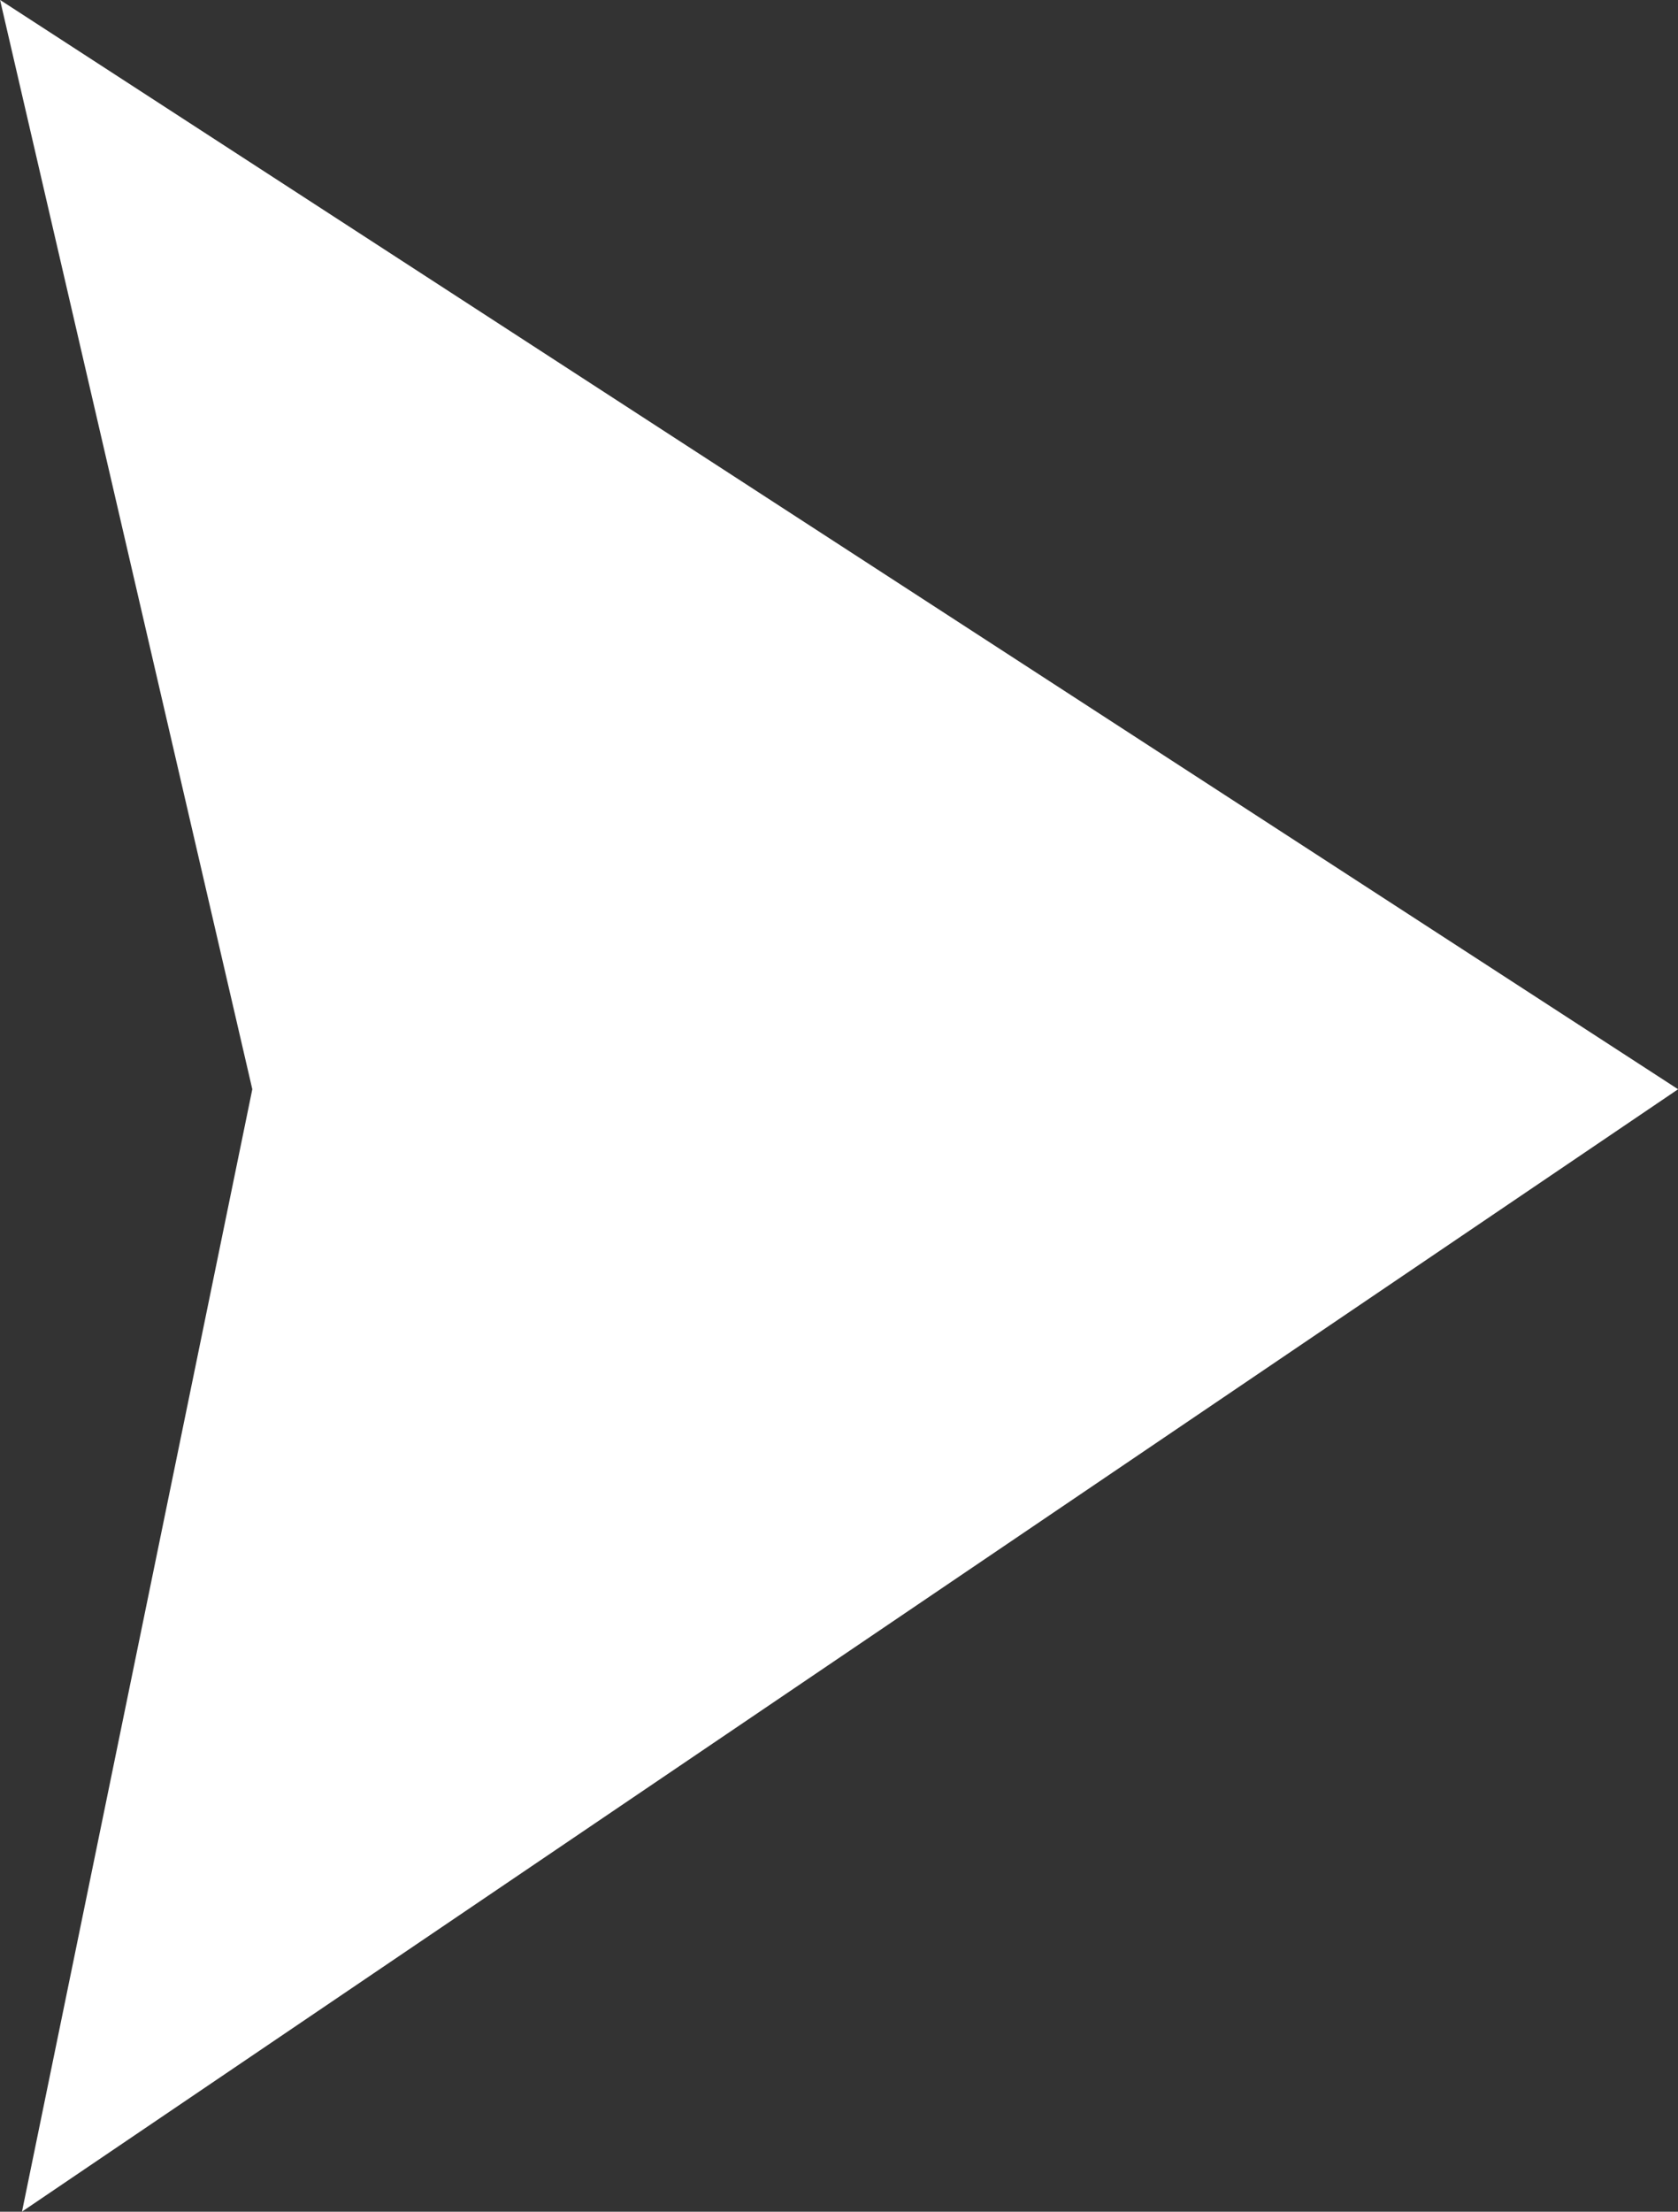 <?xml version="1.0" encoding="UTF-8" standalone="no"?><svg xmlns="http://www.w3.org/2000/svg" xmlns:xlink="http://www.w3.org/1999/xlink" fill="#ffffff" height="1508" preserveAspectRatio="xMidYMid meet" version="1" viewBox="0.7 0.3 1145.0 1508.0" width="1145" zoomAndPan="magnify"><rect x="0.7" y="0.3" width="1145.0" height="1508.0" fill="#333333" stroke="none"/><g id="change1_1"><path d="M 0.738 0.25 L 1145.762 742.977 L 15.707 1508.246 L 172.867 742.977 Z M 0.738 0.25"/></g></svg>
